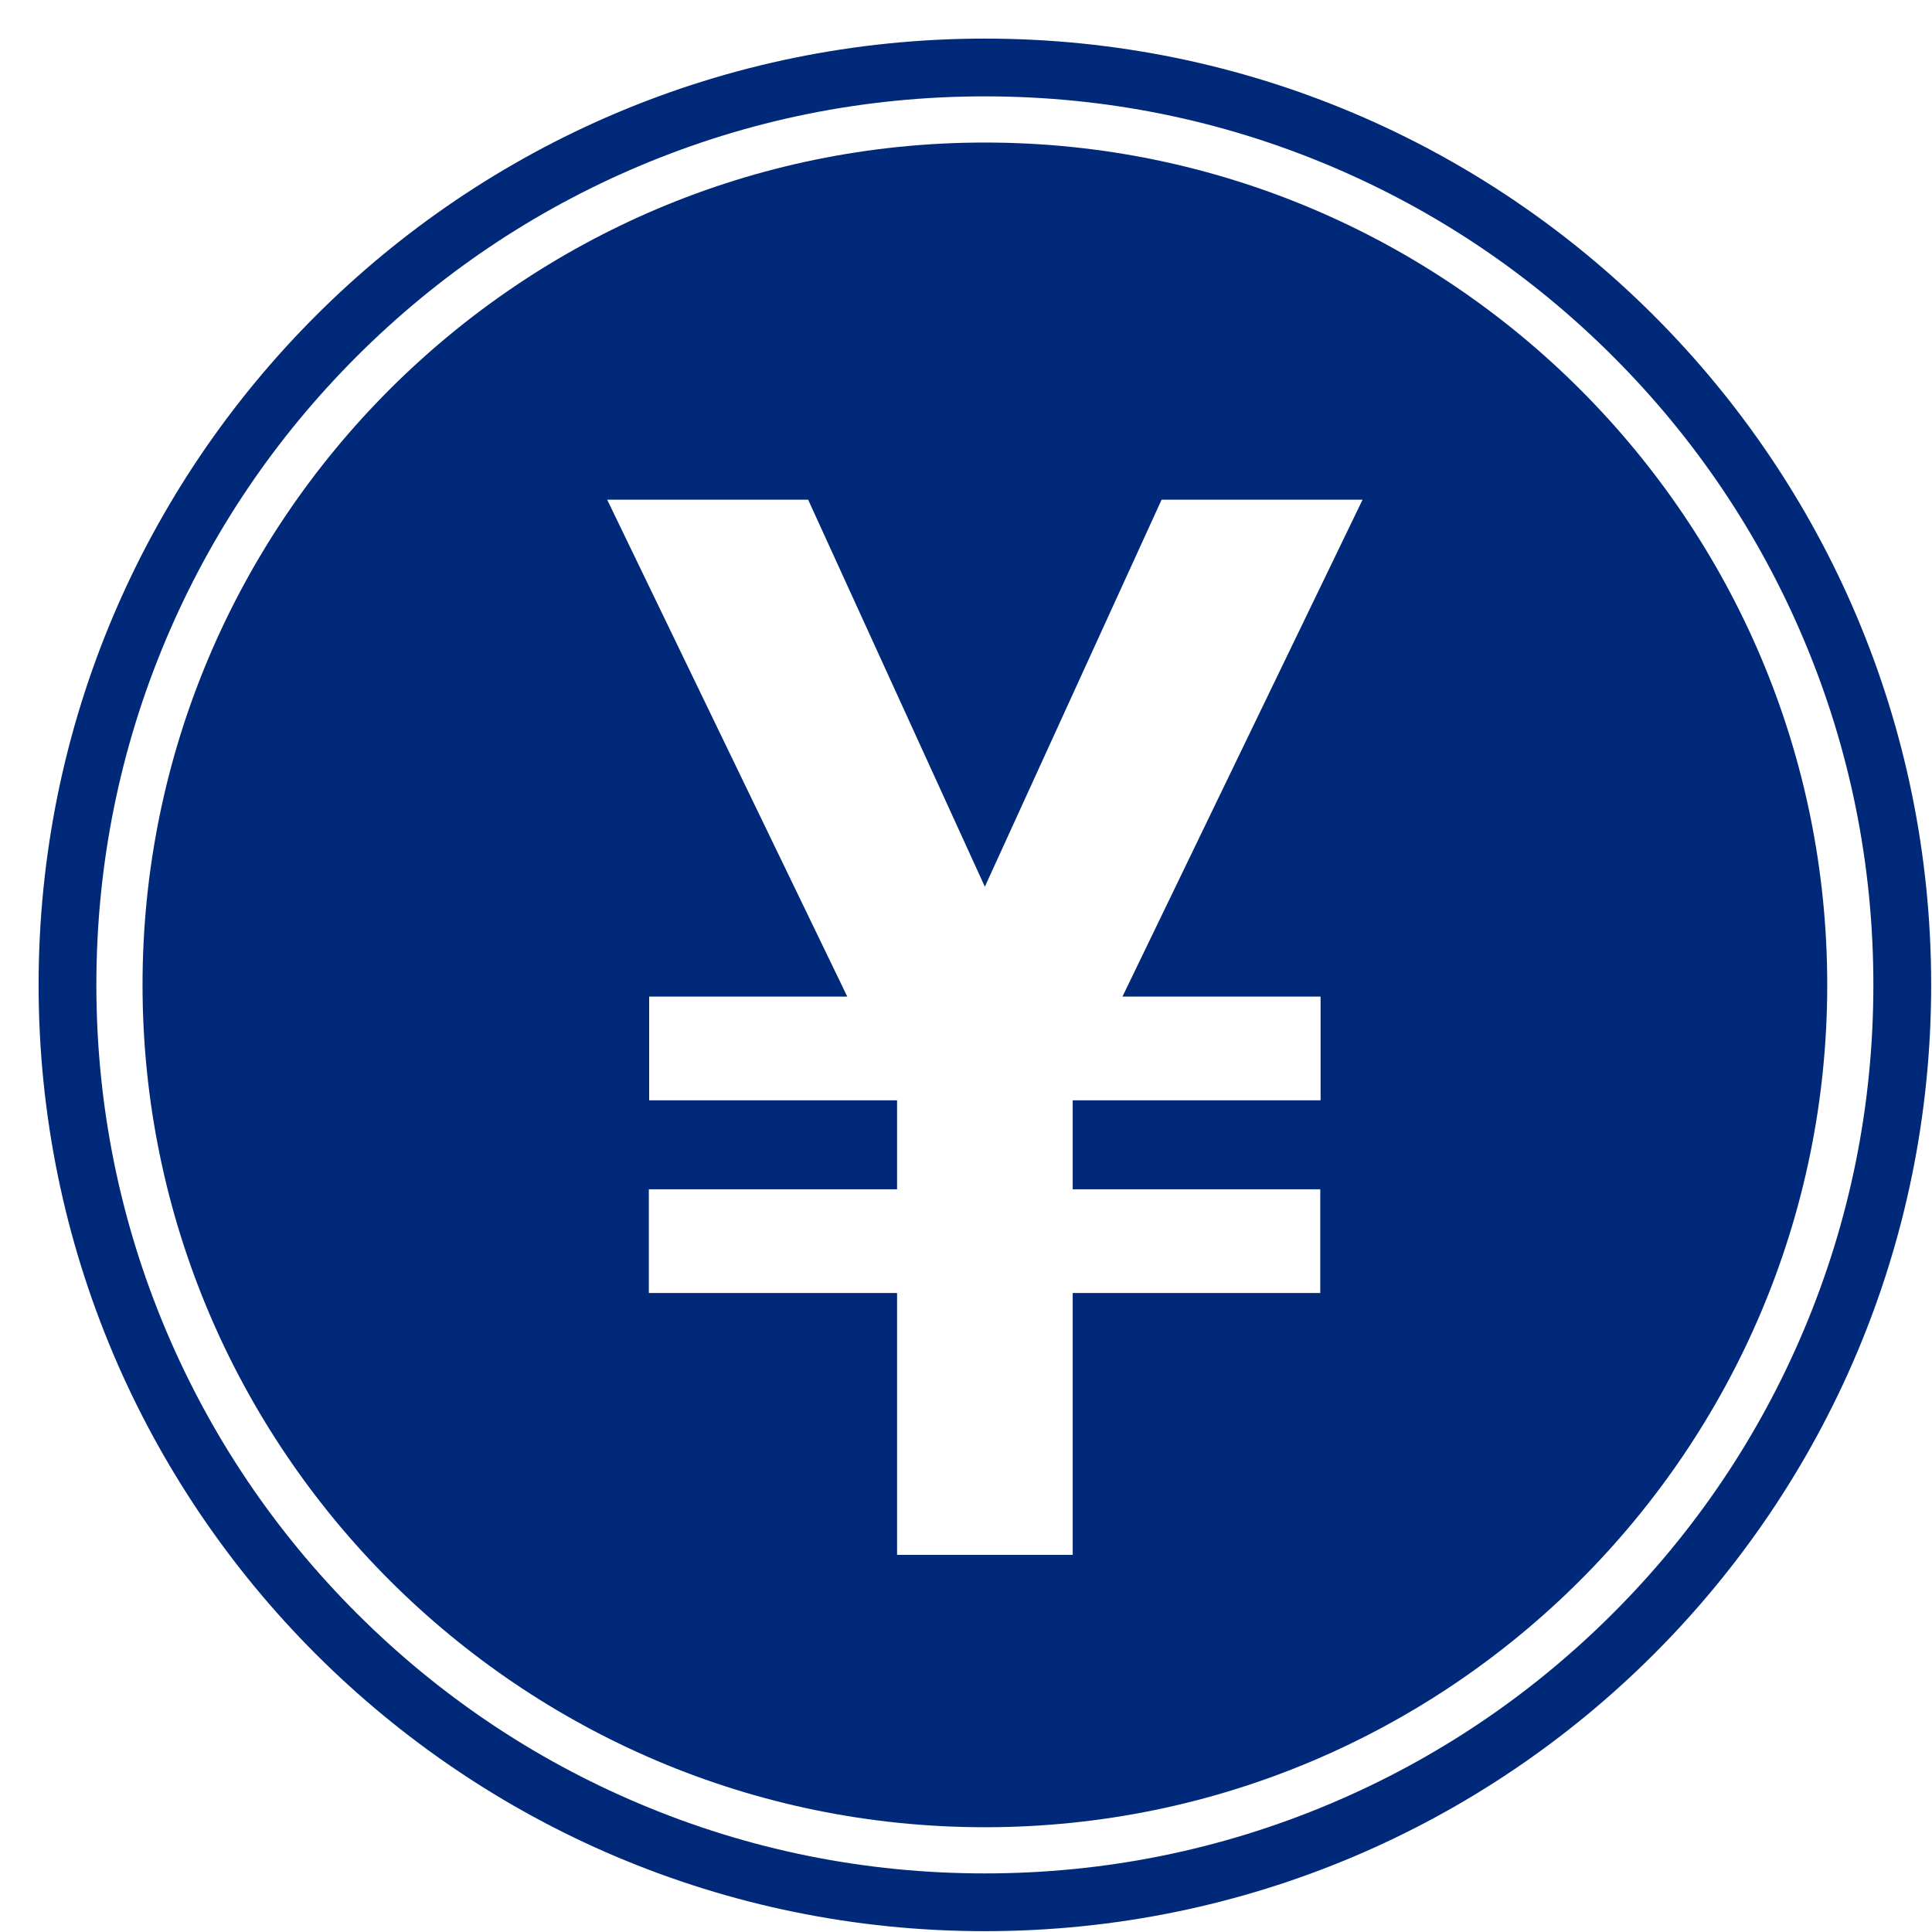 <svg width="49" height="49" viewBox="0 0 49 49" fill="none" xmlns="http://www.w3.org/2000/svg">
<g clip-path="url(#clip0_1551_1607)">
<path d="M24.979 0.979C11.724 0.979 0.979 11.724 0.979 24.979C0.979 38.234 11.724 48.979 24.979 48.979C38.234 48.979 48.979 38.234 48.979 24.979C48.979 11.724 38.234 0.979 24.979 0.979ZM40.913 40.913C38.844 42.982 36.434 44.607 33.75 45.742C30.971 46.917 28.02 47.514 24.978 47.514C21.936 47.514 18.985 46.918 16.207 45.742C13.523 44.608 11.114 42.983 9.044 40.913C6.975 38.844 5.35 36.434 4.214 33.75C3.039 30.971 2.444 28.02 2.444 24.978C2.444 21.936 3.039 18.985 4.214 16.207C5.349 13.523 6.974 11.114 9.044 9.044C11.113 6.975 13.523 5.35 16.207 4.214C18.985 3.039 21.936 2.444 24.978 2.444C28.02 2.444 30.971 3.039 33.75 4.214C36.434 5.349 38.843 6.974 40.913 9.044C42.983 11.114 44.607 13.523 45.742 16.207C46.918 18.985 47.513 21.936 47.513 24.978C47.513 28.02 46.918 30.971 45.742 33.75C44.608 36.434 42.983 38.843 40.913 40.913Z" fill="#01297A"/>
<path d="M24.979 3.615C13.199 3.615 3.615 13.199 3.615 24.979C3.615 36.76 13.199 46.343 24.979 46.343C36.76 46.343 46.343 36.76 46.343 24.979C46.343 13.199 36.76 3.615 24.979 3.615ZM33.493 25.276V27.907H27.206V30.163H33.485V32.794H27.206V39.435H22.752V32.794H16.456V30.163H22.752V27.907H16.464V25.276H21.489L15.399 12.673H20.496L24.978 22.489L29.461 12.673H34.558L28.468 25.276H33.493H33.493Z" fill="#01297A"/>
</g>
<defs>
<clipPath id="clip0_1551_1607">
<rect width="48" height="48" fill="white" transform="translate(0.979 0.979)"/>
</clipPath>
</defs>
</svg>
